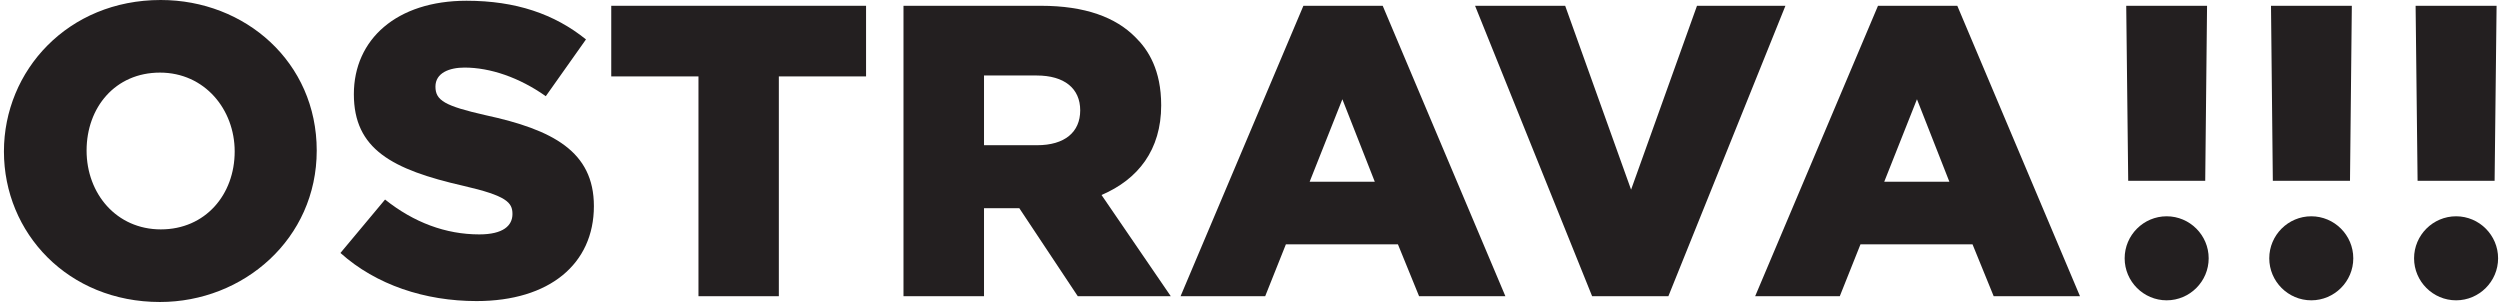 <svg width="427" height="52" viewBox="0 0 427 52" fill="none" xmlns="http://www.w3.org/2000/svg">
<g clip-path="url(#clip0_2635_1399)">
<path d="M0.672 25.868C0.672 12.063 11.591 0 27.45 0C41.878 0 54.097 10.607 54.097 25.712C54.097 40.817 41.566 51.58 27.32 51.58C11.617 51.58 0.672 39.803 0.672 25.868ZM40.084 25.868C40.084 18.692 34.963 12.401 27.32 12.401C19.676 12.401 14.789 18.355 14.789 25.712C14.789 33.069 19.884 39.179 27.476 39.179C35.067 39.179 40.084 33.251 40.084 25.868Z" fill="#231F20"/>
<path d="M58.125 43.233L65.768 34.082C70.656 37.982 76.115 40.035 81.861 40.035C85.969 40.035 87.528 38.528 87.528 36.552C87.528 34.576 86.515 33.432 79.157 31.742C66.964 28.96 60.439 25.477 60.439 16.092C60.439 6.706 67.77 0.129 79.677 0.129C88.1 0.129 94.704 2.391 100.085 6.732L93.222 16.43C88.698 13.232 83.733 11.542 79.339 11.542C76.791 11.542 74.374 12.426 74.374 14.792C74.374 17.157 75.96 18.093 82.953 19.679C94.366 22.149 101.437 25.841 101.437 35.2C101.437 45.079 93.846 51.423 81.393 51.423C72.606 51.423 64.234 48.667 58.151 43.207L58.125 43.233Z" fill="#231F20"/>
<path d="M119.299 13.051H104.402V0.988H147.923V13.051H133.026V50.592H119.299V13.051Z" fill="#231F20"/>
<path d="M154.316 0.988H177.766C185.358 0.988 190.583 2.964 193.937 6.37C196.121 8.502 198.331 11.959 198.331 17.991C198.331 25.582 194.405 30.626 188.14 33.304L199.969 50.592H184.084L174.101 35.565H168.069V50.592H154.316V0.988ZM177.142 24.802C181.822 24.802 184.5 22.593 184.5 18.849C184.5 15.105 181.796 12.895 177.064 12.895H168.069V24.802H177.142Z" fill="#231F20"/>
<path d="M222.621 0.988L201.641 50.592H216.095L219.631 41.727H238.765L242.379 50.592H257.12L236.166 0.988H222.621ZM223.687 31.042L229.276 16.951L234.814 31.042H223.687Z" fill="#231F20"/>
<path d="M304.951 0.988H289.846L278.589 32.394L267.332 0.988H251.941L271.934 50.592H284.959L304.951 0.988Z" fill="#231F20"/>
<path d="M320.761 0.988L299.781 50.592H314.236L317.772 41.727H336.906L340.52 50.592H355.261L334.306 0.988H320.761ZM321.827 31.042L327.417 16.951L332.954 31.042H321.827Z" fill="#231F20"/>
<path d="M377.241 44.119C377.241 48.07 374.018 51.294 370.066 51.294C366.114 51.294 362.891 48.07 362.891 44.119C362.891 40.167 366.114 36.943 370.066 36.943C374.018 36.943 377.241 40.167 377.241 44.119Z" fill="#231F20"/>
<path d="M401.941 44.119C401.941 48.07 398.717 51.294 394.765 51.294C390.814 51.294 387.59 48.07 387.59 44.119C387.59 40.167 390.814 36.943 394.765 36.943C398.717 36.943 401.941 40.167 401.941 44.119Z" fill="#231F20"/>
<path d="M363.16 0.988L363.498 30.886H376.653L376.965 0.988H363.16Z" fill="#231F20"/>
<path d="M387.887 0.988L388.199 30.886H401.38L401.692 0.988H387.887Z" fill="#231F20"/>
<path d="M412.586 0.988L412.924 30.886H426.079L426.417 0.988H412.586Z" fill="#231F20"/>
<path d="M426.675 44.119C426.675 48.07 423.451 51.294 419.5 51.294C415.548 51.294 412.324 48.07 412.324 44.119C412.324 40.167 415.548 36.943 419.5 36.943C423.451 36.943 426.675 40.167 426.675 44.119Z" fill="#231F20"/>
</g>
<defs>
<clipPath id="clip0_2635_1399">
<rect width="426" height="51.58" fill="white" transform="translate(0.672)"/>
</clipPath>
</defs>
</svg>
